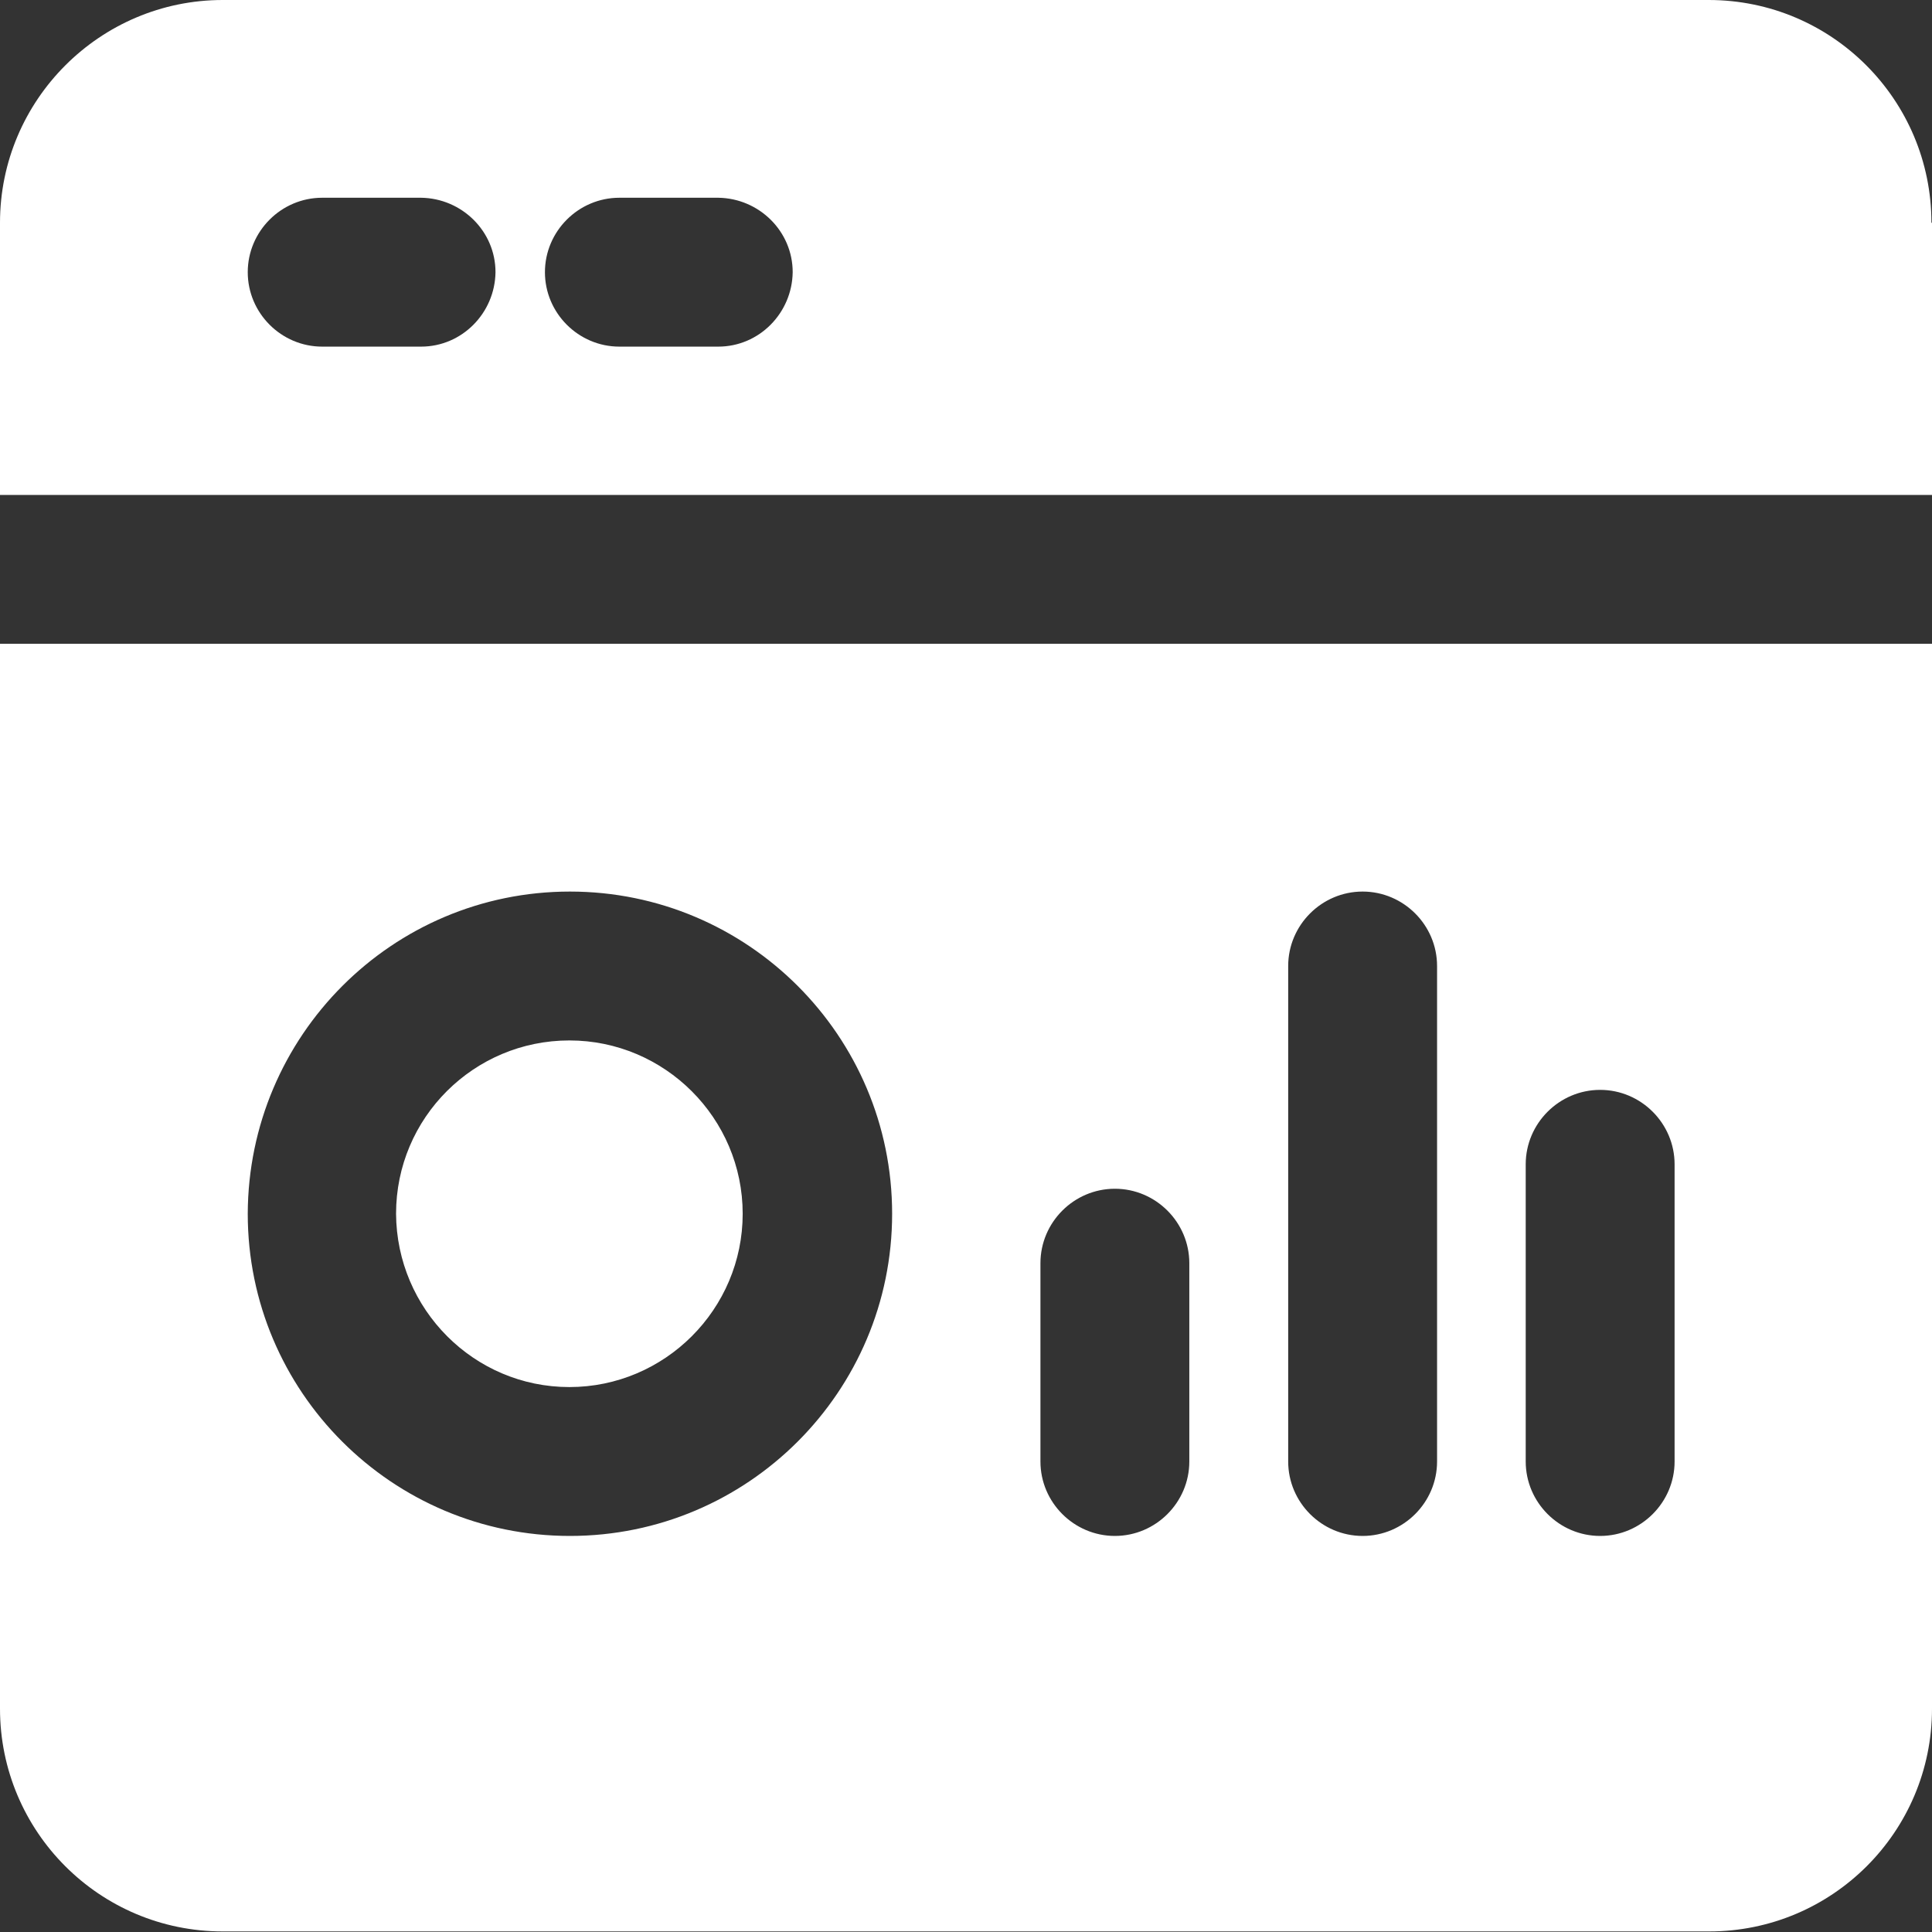 <?xml version="1.0" encoding="UTF-8"?>
<svg id="Layer_1" data-name="Layer 1" xmlns="http://www.w3.org/2000/svg" viewBox="0 0 34 34">
  <rect x="0" y="0" width="34" height="34" fill="#333333" stroke="none"/>
  <defs>
    <style>
      .cls-1 {
        fill: #fff;
      }
    </style>
  </defs>
  <g id="Layer_2" data-name="Layer 2">
    <path class="cls-1" d="M6.97,21.36c0-1.69,1.37-3.05,3.05-3.05s3.05,1.37,3.05,3.05-1.37,3.05-3.05,3.05h0c-1.68,0-3.04-1.37-3.05-3.05ZM0,11.33h34v18.74c0,2.17-1.76,3.92-3.92,3.92H3.92c-2.17,0-3.92-1.76-3.92-3.92V11.33ZM26.85,25.72c0,.72.59,1.31,1.31,1.31s1.31-.59,1.31-1.31v-5.23c0-.72-.59-1.31-1.31-1.31s-1.31.59-1.31,1.31v5.23ZM22.67,25.72c0,.72.59,1.31,1.31,1.31s1.31-.59,1.31-1.31v-8.72c0-.72-.59-1.31-1.31-1.31s-1.31.59-1.31,1.31v8.72ZM18.31,25.72c0,.72.59,1.31,1.31,1.31s1.31-.59,1.31-1.31v-3.49c0-.72-.59-1.31-1.31-1.31s-1.31.59-1.31,1.31v3.49ZM4.36,21.36c0,3.13,2.54,5.67,5.67,5.67s5.67-2.54,5.67-5.67-2.54-5.67-5.67-5.67c-3.13,0-5.66,2.54-5.67,5.67ZM34,3.92v4.79H0V3.92C0,1.76,1.76,0,3.92,0h26.15c2.17,0,3.92,1.76,3.92,3.92ZM8.72,4.79c0-.72-.59-1.3-1.31-1.31h-1.74c-.72,0-1.31.59-1.31,1.31s.59,1.31,1.31,1.31h1.74c.72,0,1.3-.59,1.31-1.31ZM13.95,4.79c0-.72-.59-1.3-1.31-1.31h-1.74c-.72,0-1.31.59-1.31,1.31s.59,1.31,1.31,1.31h1.74c.72,0,1.3-.59,1.31-1.31Z"/>
  </g>
</svg>